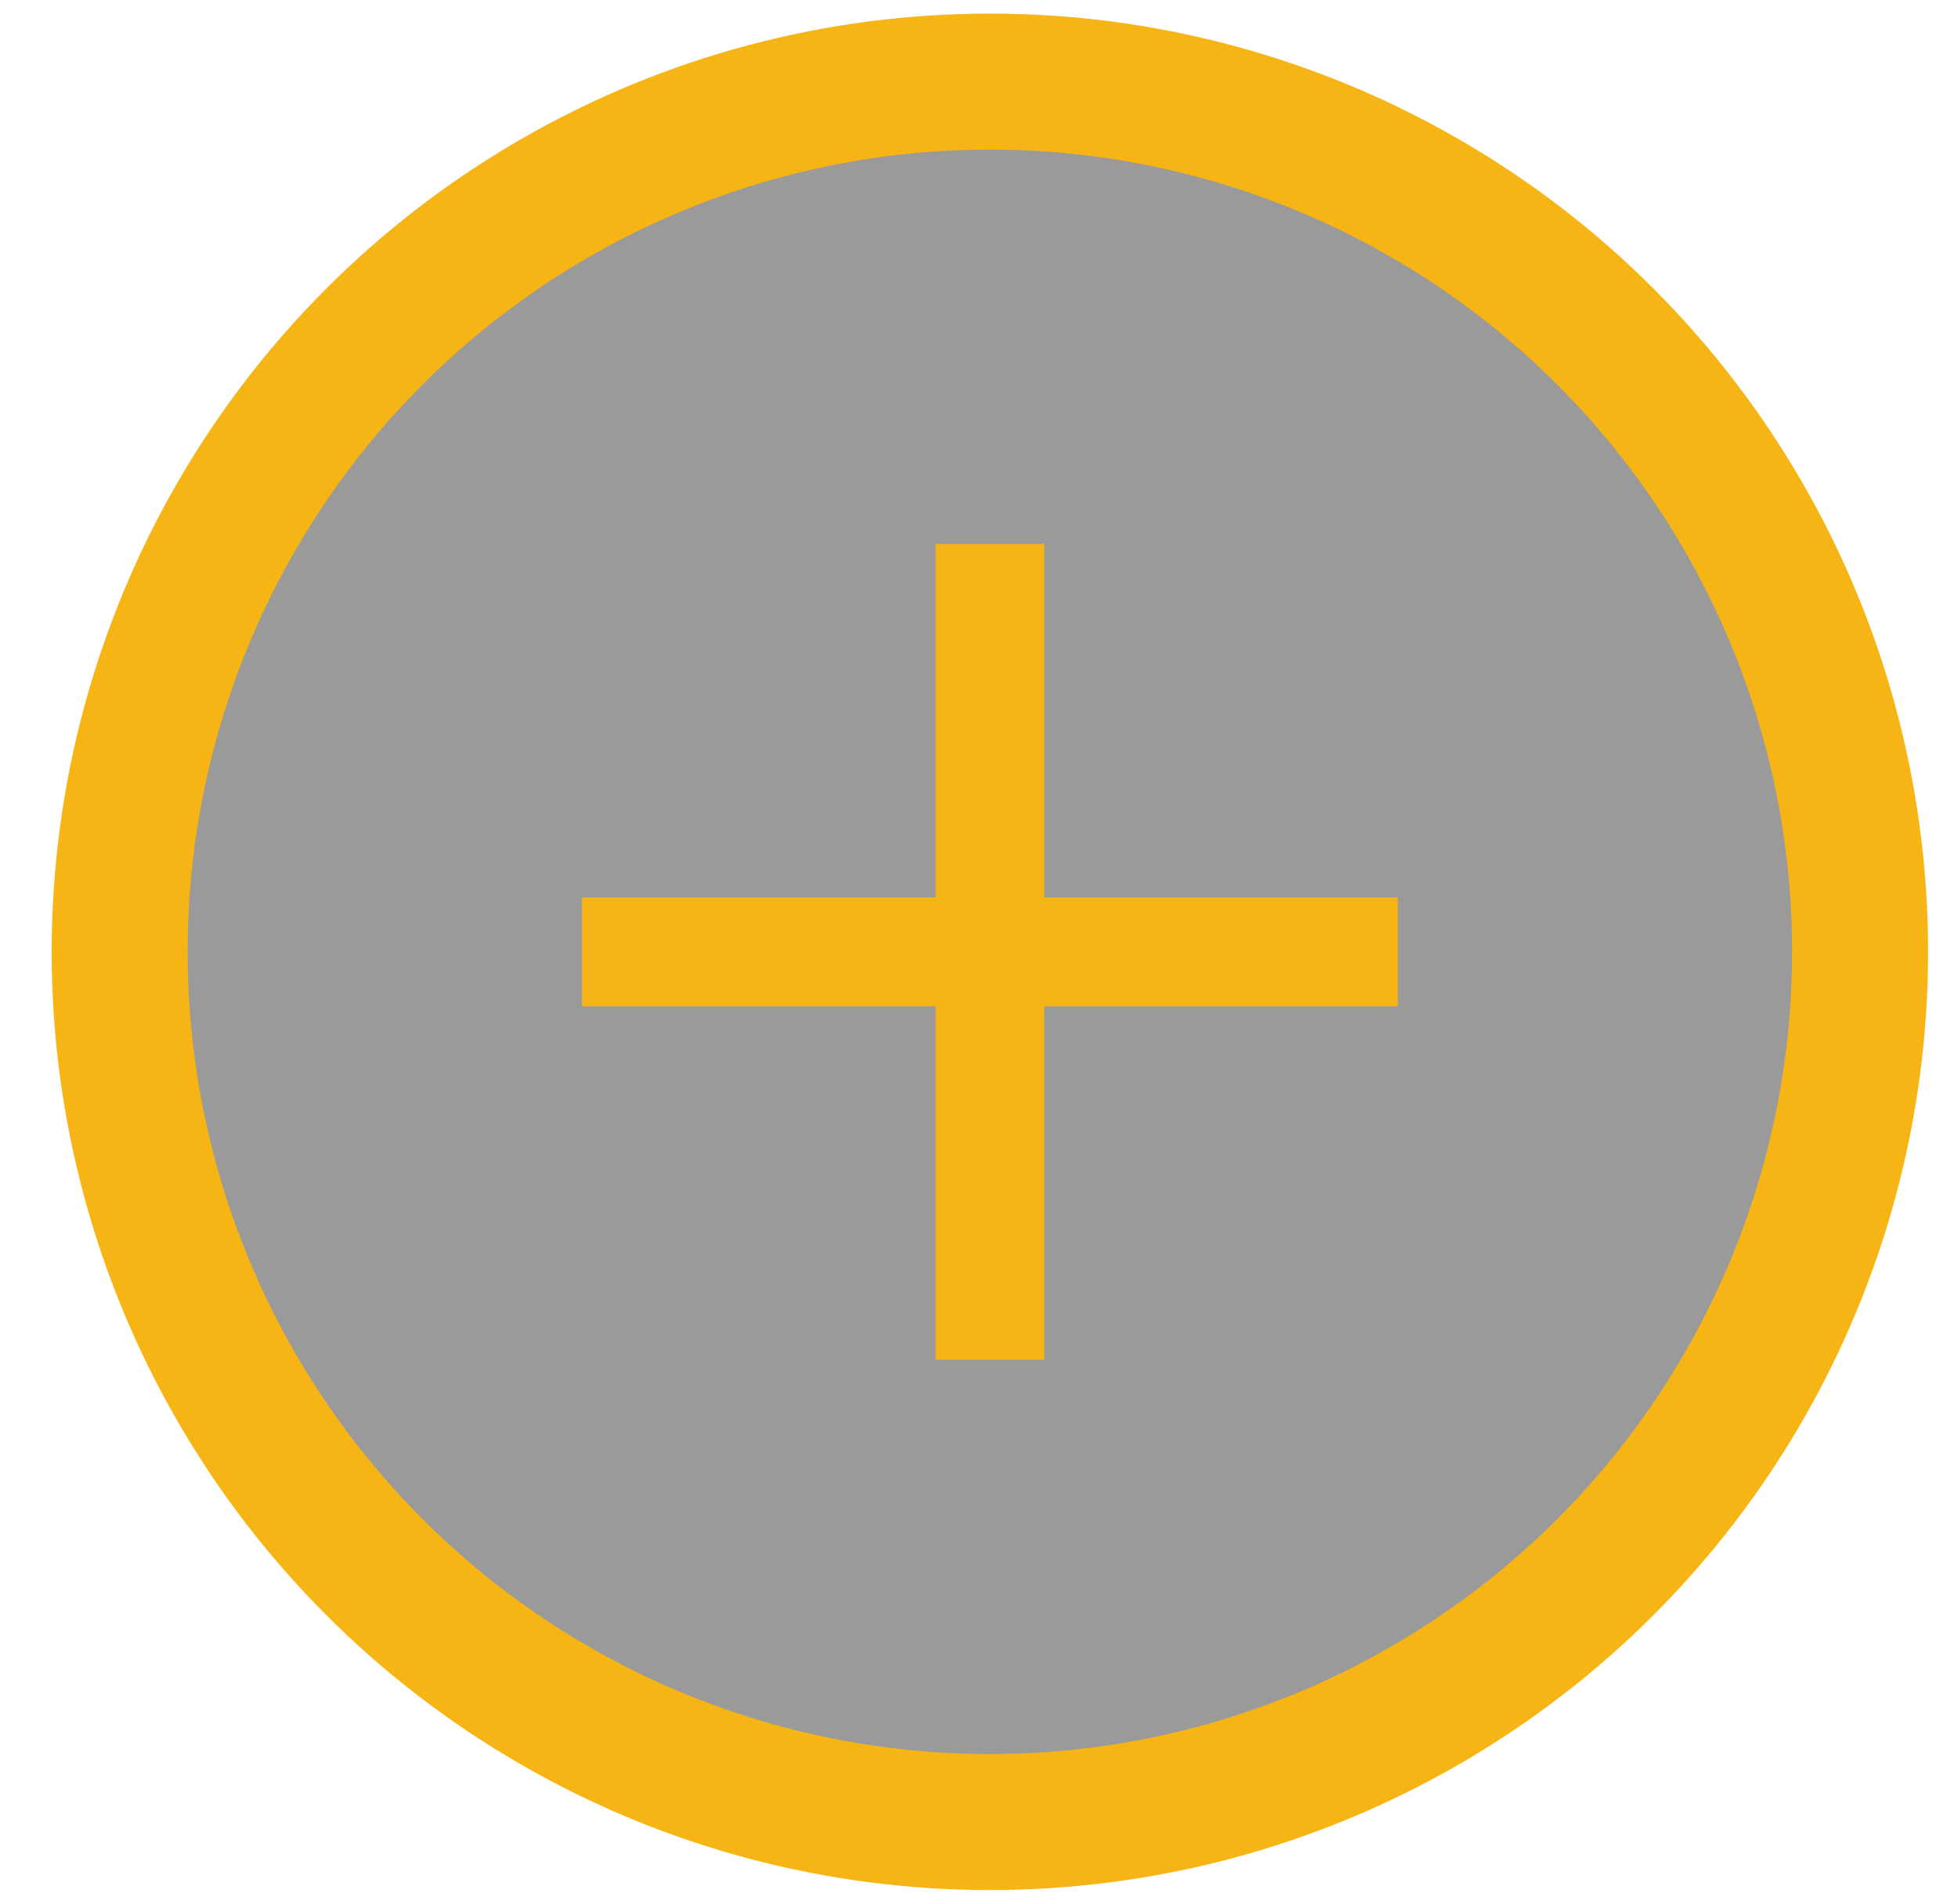 <svg xmlns="http://www.w3.org/2000/svg" xmlns:xlink="http://www.w3.org/1999/xlink" version="1.1" id="Layer_1" x="0px" y="0px" viewBox="0 0 36 35" style="enable-background:new 0 0 36 35;" xml:space="preserve"><style type="text/css">
	.st0{fill-rule:evenodd;clip-rule:evenodd;fill-opacity:0.398;stroke:#F6B514;stroke-width:2.5;}
	.st1{fill:none;stroke:#F6B514;stroke-width:2;stroke-linecap:square;}
</style><title>hotspot-plus</title><desc>Created with Sketch.</desc><g id="Page-1"><g id="hotspot-plus" transform="translate(2, 1)"><circle id="Oval-2" class="st0" cx="16.2" cy="16.5" r="16"/><path id="Line-2" class="st1" d="M16.2,10v13"/><path id="Line-2_1_" class="st1" d="M22.7,16.5h-13"/></g></g></svg>